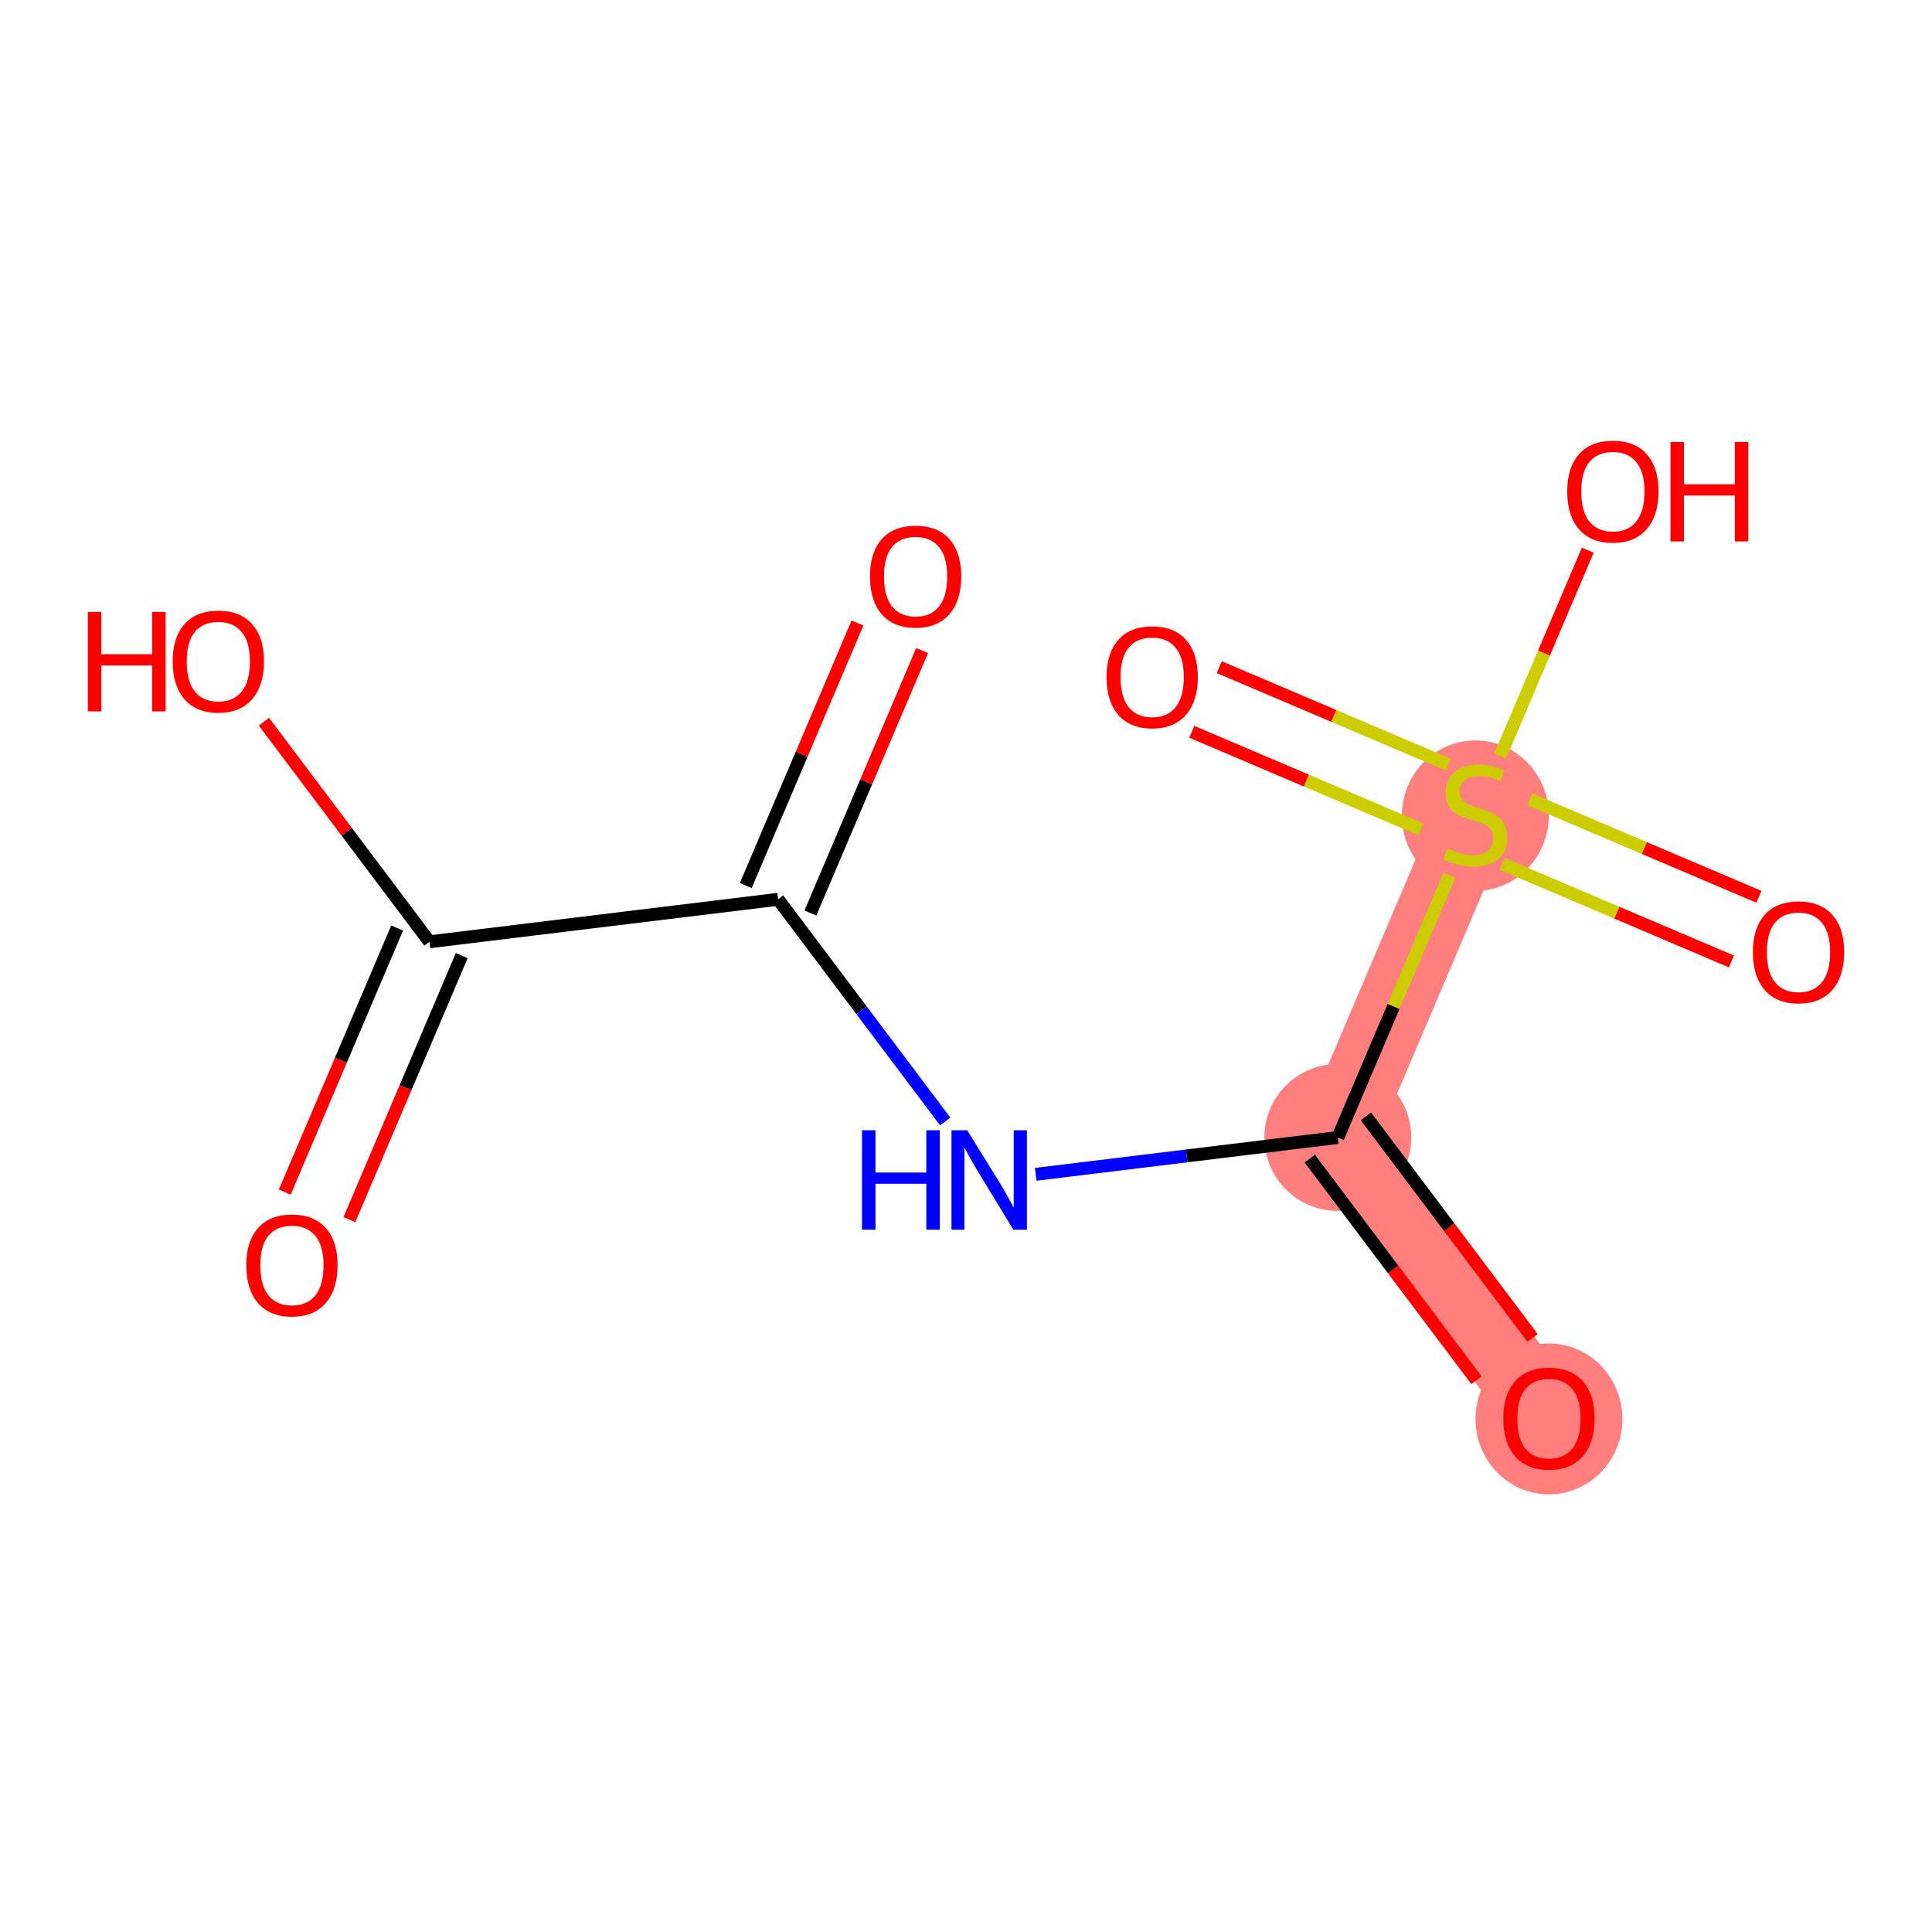<?xml version='1.0' encoding='iso-8859-1'?>
<svg version='1.1' baseProfile='full'
              xmlns='http://www.w3.org/2000/svg'
                      xmlns:rdkit='http://www.rdkit.org/xml'
                      xmlns:xlink='http://www.w3.org/1999/xlink'
                  xml:space='preserve'
width='300px' height='300px' viewBox='0 0 300 300'>
<!-- END OF HEADER -->
<rect style='opacity:1.0;fill:#FFFFFF;stroke:none' width='300' height='300' x='0' y='0'> </rect>
<rect style='opacity:1.0;fill:#FFFFFF;stroke:none' width='300' height='300' x='0' y='0'> </rect>
<path d='M 207.738,176.628 L 240.52,220.212' style='fill:none;fill-rule:evenodd;stroke:#FF7F7F;stroke-width:11.6px;stroke-linecap:butt;stroke-linejoin:miter;stroke-opacity:1' />
<path d='M 207.738,176.628 L 229.092,126.446' style='fill:none;fill-rule:evenodd;stroke:#FF7F7F;stroke-width:11.6px;stroke-linecap:butt;stroke-linejoin:miter;stroke-opacity:1' />
<ellipse cx='207.738' cy='176.628' rx='10.907' ry='10.907'  style='fill:#FF7F7F;fill-rule:evenodd;stroke:#FF7F7F;stroke-width:1.0px;stroke-linecap:butt;stroke-linejoin:miter;stroke-opacity:1' />
<ellipse cx='240.52' cy='220.332' rx='10.907' ry='11.214'  style='fill:#FF7F7F;fill-rule:evenodd;stroke:#FF7F7F;stroke-width:1.0px;stroke-linecap:butt;stroke-linejoin:miter;stroke-opacity:1' />
<ellipse cx='229.092' cy='126.653' rx='10.907' ry='11.183'  style='fill:#FF7F7F;fill-rule:evenodd;stroke:#FF7F7F;stroke-width:1.0px;stroke-linecap:butt;stroke-linejoin:miter;stroke-opacity:1' />
<path class='bond-0 atom-0 atom-1' d='M 54.252,189.384 L 62.977,168.88' style='fill:none;fill-rule:evenodd;stroke:#FF0000;stroke-width:2.0px;stroke-linecap:butt;stroke-linejoin:miter;stroke-opacity:1' />
<path class='bond-0 atom-0 atom-1' d='M 62.977,168.88 L 71.702,148.375' style='fill:none;fill-rule:evenodd;stroke:#000000;stroke-width:2.0px;stroke-linecap:butt;stroke-linejoin:miter;stroke-opacity:1' />
<path class='bond-0 atom-0 atom-1' d='M 44.215,185.114 L 52.941,164.609' style='fill:none;fill-rule:evenodd;stroke:#FF0000;stroke-width:2.0px;stroke-linecap:butt;stroke-linejoin:miter;stroke-opacity:1' />
<path class='bond-0 atom-0 atom-1' d='M 52.941,164.609 L 61.666,144.105' style='fill:none;fill-rule:evenodd;stroke:#000000;stroke-width:2.0px;stroke-linecap:butt;stroke-linejoin:miter;stroke-opacity:1' />
<path class='bond-1 atom-1 atom-2' d='M 66.684,146.24 L 53.833,129.155' style='fill:none;fill-rule:evenodd;stroke:#000000;stroke-width:2.0px;stroke-linecap:butt;stroke-linejoin:miter;stroke-opacity:1' />
<path class='bond-1 atom-1 atom-2' d='M 53.833,129.155 L 40.982,112.069' style='fill:none;fill-rule:evenodd;stroke:#FF0000;stroke-width:2.0px;stroke-linecap:butt;stroke-linejoin:miter;stroke-opacity:1' />
<path class='bond-2 atom-1 atom-3' d='M 66.684,146.24 L 120.82,139.642' style='fill:none;fill-rule:evenodd;stroke:#000000;stroke-width:2.0px;stroke-linecap:butt;stroke-linejoin:miter;stroke-opacity:1' />
<path class='bond-3 atom-3 atom-4' d='M 125.838,141.777 L 134.512,121.393' style='fill:none;fill-rule:evenodd;stroke:#000000;stroke-width:2.0px;stroke-linecap:butt;stroke-linejoin:miter;stroke-opacity:1' />
<path class='bond-3 atom-3 atom-4' d='M 134.512,121.393 L 143.187,101.008' style='fill:none;fill-rule:evenodd;stroke:#FF0000;stroke-width:2.0px;stroke-linecap:butt;stroke-linejoin:miter;stroke-opacity:1' />
<path class='bond-3 atom-3 atom-4' d='M 115.802,137.507 L 124.476,117.122' style='fill:none;fill-rule:evenodd;stroke:#000000;stroke-width:2.0px;stroke-linecap:butt;stroke-linejoin:miter;stroke-opacity:1' />
<path class='bond-3 atom-3 atom-4' d='M 124.476,117.122 L 133.15,96.737' style='fill:none;fill-rule:evenodd;stroke:#FF0000;stroke-width:2.0px;stroke-linecap:butt;stroke-linejoin:miter;stroke-opacity:1' />
<path class='bond-4 atom-3 atom-5' d='M 120.82,139.642 L 133.794,156.891' style='fill:none;fill-rule:evenodd;stroke:#000000;stroke-width:2.0px;stroke-linecap:butt;stroke-linejoin:miter;stroke-opacity:1' />
<path class='bond-4 atom-3 atom-5' d='M 133.794,156.891 L 146.768,174.14' style='fill:none;fill-rule:evenodd;stroke:#0000FF;stroke-width:2.0px;stroke-linecap:butt;stroke-linejoin:miter;stroke-opacity:1' />
<path class='bond-5 atom-5 atom-6' d='M 160.823,182.346 L 184.28,179.487' style='fill:none;fill-rule:evenodd;stroke:#0000FF;stroke-width:2.0px;stroke-linecap:butt;stroke-linejoin:miter;stroke-opacity:1' />
<path class='bond-5 atom-5 atom-6' d='M 184.28,179.487 L 207.738,176.628' style='fill:none;fill-rule:evenodd;stroke:#000000;stroke-width:2.0px;stroke-linecap:butt;stroke-linejoin:miter;stroke-opacity:1' />
<path class='bond-6 atom-6 atom-7' d='M 203.38,179.906 L 216.321,197.112' style='fill:none;fill-rule:evenodd;stroke:#000000;stroke-width:2.0px;stroke-linecap:butt;stroke-linejoin:miter;stroke-opacity:1' />
<path class='bond-6 atom-6 atom-7' d='M 216.321,197.112 L 229.262,214.317' style='fill:none;fill-rule:evenodd;stroke:#FF0000;stroke-width:2.0px;stroke-linecap:butt;stroke-linejoin:miter;stroke-opacity:1' />
<path class='bond-6 atom-6 atom-7' d='M 212.096,173.35 L 225.038,190.555' style='fill:none;fill-rule:evenodd;stroke:#000000;stroke-width:2.0px;stroke-linecap:butt;stroke-linejoin:miter;stroke-opacity:1' />
<path class='bond-6 atom-6 atom-7' d='M 225.038,190.555 L 237.979,207.761' style='fill:none;fill-rule:evenodd;stroke:#FF0000;stroke-width:2.0px;stroke-linecap:butt;stroke-linejoin:miter;stroke-opacity:1' />
<path class='bond-7 atom-6 atom-8' d='M 207.738,176.628 L 216.398,156.276' style='fill:none;fill-rule:evenodd;stroke:#000000;stroke-width:2.0px;stroke-linecap:butt;stroke-linejoin:miter;stroke-opacity:1' />
<path class='bond-7 atom-6 atom-8' d='M 216.398,156.276 L 225.058,135.924' style='fill:none;fill-rule:evenodd;stroke:#CCCC00;stroke-width:2.0px;stroke-linecap:butt;stroke-linejoin:miter;stroke-opacity:1' />
<path class='bond-8 atom-8 atom-9' d='M 233.272,134.151 L 251.064,141.723' style='fill:none;fill-rule:evenodd;stroke:#CCCC00;stroke-width:2.0px;stroke-linecap:butt;stroke-linejoin:miter;stroke-opacity:1' />
<path class='bond-8 atom-8 atom-9' d='M 251.064,141.723 L 268.857,149.294' style='fill:none;fill-rule:evenodd;stroke:#FF0000;stroke-width:2.0px;stroke-linecap:butt;stroke-linejoin:miter;stroke-opacity:1' />
<path class='bond-8 atom-8 atom-9' d='M 237.543,124.115 L 255.335,131.686' style='fill:none;fill-rule:evenodd;stroke:#CCCC00;stroke-width:2.0px;stroke-linecap:butt;stroke-linejoin:miter;stroke-opacity:1' />
<path class='bond-8 atom-8 atom-9' d='M 255.335,131.686 L 273.128,139.257' style='fill:none;fill-rule:evenodd;stroke:#FF0000;stroke-width:2.0px;stroke-linecap:butt;stroke-linejoin:miter;stroke-opacity:1' />
<path class='bond-9 atom-8 atom-10' d='M 224.912,118.74 L 207.119,111.169' style='fill:none;fill-rule:evenodd;stroke:#CCCC00;stroke-width:2.0px;stroke-linecap:butt;stroke-linejoin:miter;stroke-opacity:1' />
<path class='bond-9 atom-8 atom-10' d='M 207.119,111.169 L 189.327,103.598' style='fill:none;fill-rule:evenodd;stroke:#FF0000;stroke-width:2.0px;stroke-linecap:butt;stroke-linejoin:miter;stroke-opacity:1' />
<path class='bond-9 atom-8 atom-10' d='M 220.641,128.777 L 202.849,121.205' style='fill:none;fill-rule:evenodd;stroke:#CCCC00;stroke-width:2.0px;stroke-linecap:butt;stroke-linejoin:miter;stroke-opacity:1' />
<path class='bond-9 atom-8 atom-10' d='M 202.849,121.205 L 185.056,113.634' style='fill:none;fill-rule:evenodd;stroke:#FF0000;stroke-width:2.0px;stroke-linecap:butt;stroke-linejoin:miter;stroke-opacity:1' />
<path class='bond-10 atom-8 atom-11' d='M 232.949,117.382 L 239.747,101.406' style='fill:none;fill-rule:evenodd;stroke:#CCCC00;stroke-width:2.0px;stroke-linecap:butt;stroke-linejoin:miter;stroke-opacity:1' />
<path class='bond-10 atom-8 atom-11' d='M 239.747,101.406 L 246.545,85.43' style='fill:none;fill-rule:evenodd;stroke:#FF0000;stroke-width:2.0px;stroke-linecap:butt;stroke-linejoin:miter;stroke-opacity:1' />
<path  class='atom-0' d='M 38.241 196.466
Q 38.241 192.757, 40.073 190.685
Q 41.906 188.612, 45.33 188.612
Q 48.755 188.612, 50.588 190.685
Q 52.42 192.757, 52.42 196.466
Q 52.42 200.218, 50.566 202.356
Q 48.712 204.472, 45.33 204.472
Q 41.927 204.472, 40.073 202.356
Q 38.241 200.24, 38.241 196.466
M 45.33 202.727
Q 47.686 202.727, 48.952 201.156
Q 50.239 199.563, 50.239 196.466
Q 50.239 193.433, 48.952 191.906
Q 47.686 190.358, 45.33 190.358
Q 42.974 190.358, 41.687 191.885
Q 40.422 193.412, 40.422 196.466
Q 40.422 199.585, 41.687 201.156
Q 42.974 202.727, 45.33 202.727
' fill='#FF0000'/>
<path  class='atom-2' d='M 13.636 95.021
L 15.731 95.021
L 15.731 101.587
L 23.627 101.587
L 23.627 95.021
L 25.722 95.021
L 25.722 110.466
L 23.627 110.466
L 23.627 103.332
L 15.731 103.332
L 15.731 110.466
L 13.636 110.466
L 13.636 95.021
' fill='#FF0000'/>
<path  class='atom-2' d='M 26.812 102.7
Q 26.812 98.991, 28.645 96.919
Q 30.477 94.846, 33.902 94.846
Q 37.327 94.846, 39.159 96.919
Q 40.992 98.991, 40.992 102.7
Q 40.992 106.452, 39.138 108.59
Q 37.283 110.706, 33.902 110.706
Q 30.499 110.706, 28.645 108.59
Q 26.812 106.474, 26.812 102.7
M 33.902 108.96
Q 36.258 108.96, 37.523 107.39
Q 38.81 105.797, 38.81 102.7
Q 38.81 99.667, 37.523 98.14
Q 36.258 96.591, 33.902 96.591
Q 31.546 96.591, 30.259 98.119
Q 28.994 99.646, 28.994 102.7
Q 28.994 105.819, 30.259 107.39
Q 31.546 108.96, 33.902 108.96
' fill='#FF0000'/>
<path  class='atom-4' d='M 135.084 89.504
Q 135.084 85.795, 136.917 83.723
Q 138.749 81.65, 142.174 81.65
Q 145.599 81.65, 147.431 83.723
Q 149.264 85.795, 149.264 89.504
Q 149.264 93.256, 147.409 95.393
Q 145.555 97.509, 142.174 97.509
Q 138.771 97.509, 136.917 95.393
Q 135.084 93.277, 135.084 89.504
M 142.174 95.764
Q 144.53 95.764, 145.795 94.194
Q 147.082 92.601, 147.082 89.504
Q 147.082 86.471, 145.795 84.944
Q 144.53 83.395, 142.174 83.395
Q 139.818 83.395, 138.531 84.922
Q 137.266 86.449, 137.266 89.504
Q 137.266 92.623, 138.531 94.194
Q 139.818 95.764, 142.174 95.764
' fill='#FF0000'/>
<path  class='atom-5' d='M 133.849 175.504
L 135.943 175.504
L 135.943 182.07
L 143.84 182.07
L 143.84 175.504
L 145.934 175.504
L 145.934 190.948
L 143.84 190.948
L 143.84 183.815
L 135.943 183.815
L 135.943 190.948
L 133.849 190.948
L 133.849 175.504
' fill='#0000FF'/>
<path  class='atom-5' d='M 150.188 175.504
L 155.249 183.684
Q 155.751 184.491, 156.558 185.953
Q 157.365 187.414, 157.409 187.502
L 157.409 175.504
L 159.459 175.504
L 159.459 190.948
L 157.343 190.948
L 151.911 182.004
Q 151.279 180.957, 150.603 179.757
Q 149.948 178.558, 149.752 178.187
L 149.752 190.948
L 147.745 190.948
L 147.745 175.504
L 150.188 175.504
' fill='#0000FF'/>
<path  class='atom-7' d='M 233.43 220.255
Q 233.43 216.547, 235.263 214.475
Q 237.095 212.402, 240.52 212.402
Q 243.945 212.402, 245.777 214.475
Q 247.61 216.547, 247.61 220.255
Q 247.61 224.008, 245.756 226.145
Q 243.901 228.261, 240.52 228.261
Q 237.117 228.261, 235.263 226.145
Q 233.43 224.029, 233.43 220.255
M 240.52 226.516
Q 242.876 226.516, 244.141 224.946
Q 245.428 223.353, 245.428 220.255
Q 245.428 217.223, 244.141 215.696
Q 242.876 214.147, 240.52 214.147
Q 238.164 214.147, 236.877 215.674
Q 235.612 217.201, 235.612 220.255
Q 235.612 223.375, 236.877 224.946
Q 238.164 226.516, 240.52 226.516
' fill='#FF0000'/>
<path  class='atom-8' d='M 224.729 131.747
Q 224.903 131.812, 225.623 132.118
Q 226.343 132.423, 227.128 132.619
Q 227.936 132.794, 228.721 132.794
Q 230.183 132.794, 231.033 132.096
Q 231.884 131.376, 231.884 130.132
Q 231.884 129.282, 231.448 128.758
Q 231.033 128.235, 230.379 127.951
Q 229.724 127.667, 228.634 127.34
Q 227.259 126.926, 226.43 126.533
Q 225.623 126.14, 225.034 125.311
Q 224.467 124.482, 224.467 123.086
Q 224.467 121.145, 225.776 119.945
Q 227.107 118.745, 229.724 118.745
Q 231.513 118.745, 233.542 119.596
L 233.04 121.276
Q 231.186 120.512, 229.79 120.512
Q 228.285 120.512, 227.456 121.145
Q 226.627 121.756, 226.649 122.825
Q 226.649 123.653, 227.063 124.155
Q 227.499 124.657, 228.11 124.941
Q 228.743 125.224, 229.79 125.551
Q 231.186 125.988, 232.015 126.424
Q 232.844 126.86, 233.433 127.755
Q 234.044 128.627, 234.044 130.132
Q 234.044 132.27, 232.604 133.426
Q 231.186 134.561, 228.808 134.561
Q 227.434 134.561, 226.387 134.255
Q 225.362 133.972, 224.14 133.47
L 224.729 131.747
' fill='#CCCC00'/>
<path  class='atom-9' d='M 272.184 147.843
Q 272.184 144.135, 274.017 142.062
Q 275.849 139.99, 279.274 139.99
Q 282.699 139.99, 284.531 142.062
Q 286.364 144.135, 286.364 147.843
Q 286.364 151.595, 284.509 153.733
Q 282.655 155.849, 279.274 155.849
Q 275.871 155.849, 274.017 153.733
Q 272.184 151.617, 272.184 147.843
M 279.274 154.104
Q 281.63 154.104, 282.895 152.533
Q 284.182 150.941, 284.182 147.843
Q 284.182 144.811, 282.895 143.284
Q 281.63 141.735, 279.274 141.735
Q 276.918 141.735, 275.631 143.262
Q 274.366 144.789, 274.366 147.843
Q 274.366 150.963, 275.631 152.533
Q 276.918 154.104, 279.274 154.104
' fill='#FF0000'/>
<path  class='atom-10' d='M 171.82 105.136
Q 171.82 101.427, 173.652 99.355
Q 175.485 97.282, 178.91 97.282
Q 182.335 97.282, 184.167 99.355
Q 185.999 101.427, 185.999 105.136
Q 185.999 108.888, 184.145 111.025
Q 182.291 113.142, 178.91 113.142
Q 175.507 113.142, 173.652 111.025
Q 171.82 108.909, 171.82 105.136
M 178.91 111.396
Q 181.266 111.396, 182.531 109.826
Q 183.818 108.233, 183.818 105.136
Q 183.818 102.103, 182.531 100.576
Q 181.266 99.028, 178.91 99.028
Q 176.554 99.028, 175.267 100.554
Q 174.001 102.082, 174.001 105.136
Q 174.001 108.255, 175.267 109.826
Q 176.554 111.396, 178.91 111.396
' fill='#FF0000'/>
<path  class='atom-11' d='M 243.356 76.307
Q 243.356 72.599, 245.188 70.526
Q 247.021 68.454, 250.446 68.454
Q 253.871 68.454, 255.703 70.526
Q 257.535 72.599, 257.535 76.307
Q 257.535 80.059, 255.681 82.197
Q 253.827 84.313, 250.446 84.313
Q 247.043 84.313, 245.188 82.197
Q 243.356 80.081, 243.356 76.307
M 250.446 82.568
Q 252.802 82.568, 254.067 80.997
Q 255.354 79.405, 255.354 76.307
Q 255.354 73.275, 254.067 71.748
Q 252.802 70.199, 250.446 70.199
Q 248.09 70.199, 246.803 71.726
Q 245.537 73.253, 245.537 76.307
Q 245.537 79.427, 246.803 80.997
Q 248.09 82.568, 250.446 82.568
' fill='#FF0000'/>
<path  class='atom-11' d='M 259.39 68.629
L 261.484 68.629
L 261.484 75.195
L 269.381 75.195
L 269.381 68.629
L 271.475 68.629
L 271.475 84.073
L 269.381 84.073
L 269.381 76.94
L 261.484 76.94
L 261.484 84.073
L 259.39 84.073
L 259.39 68.629
' fill='#FF0000'/>
</svg>

